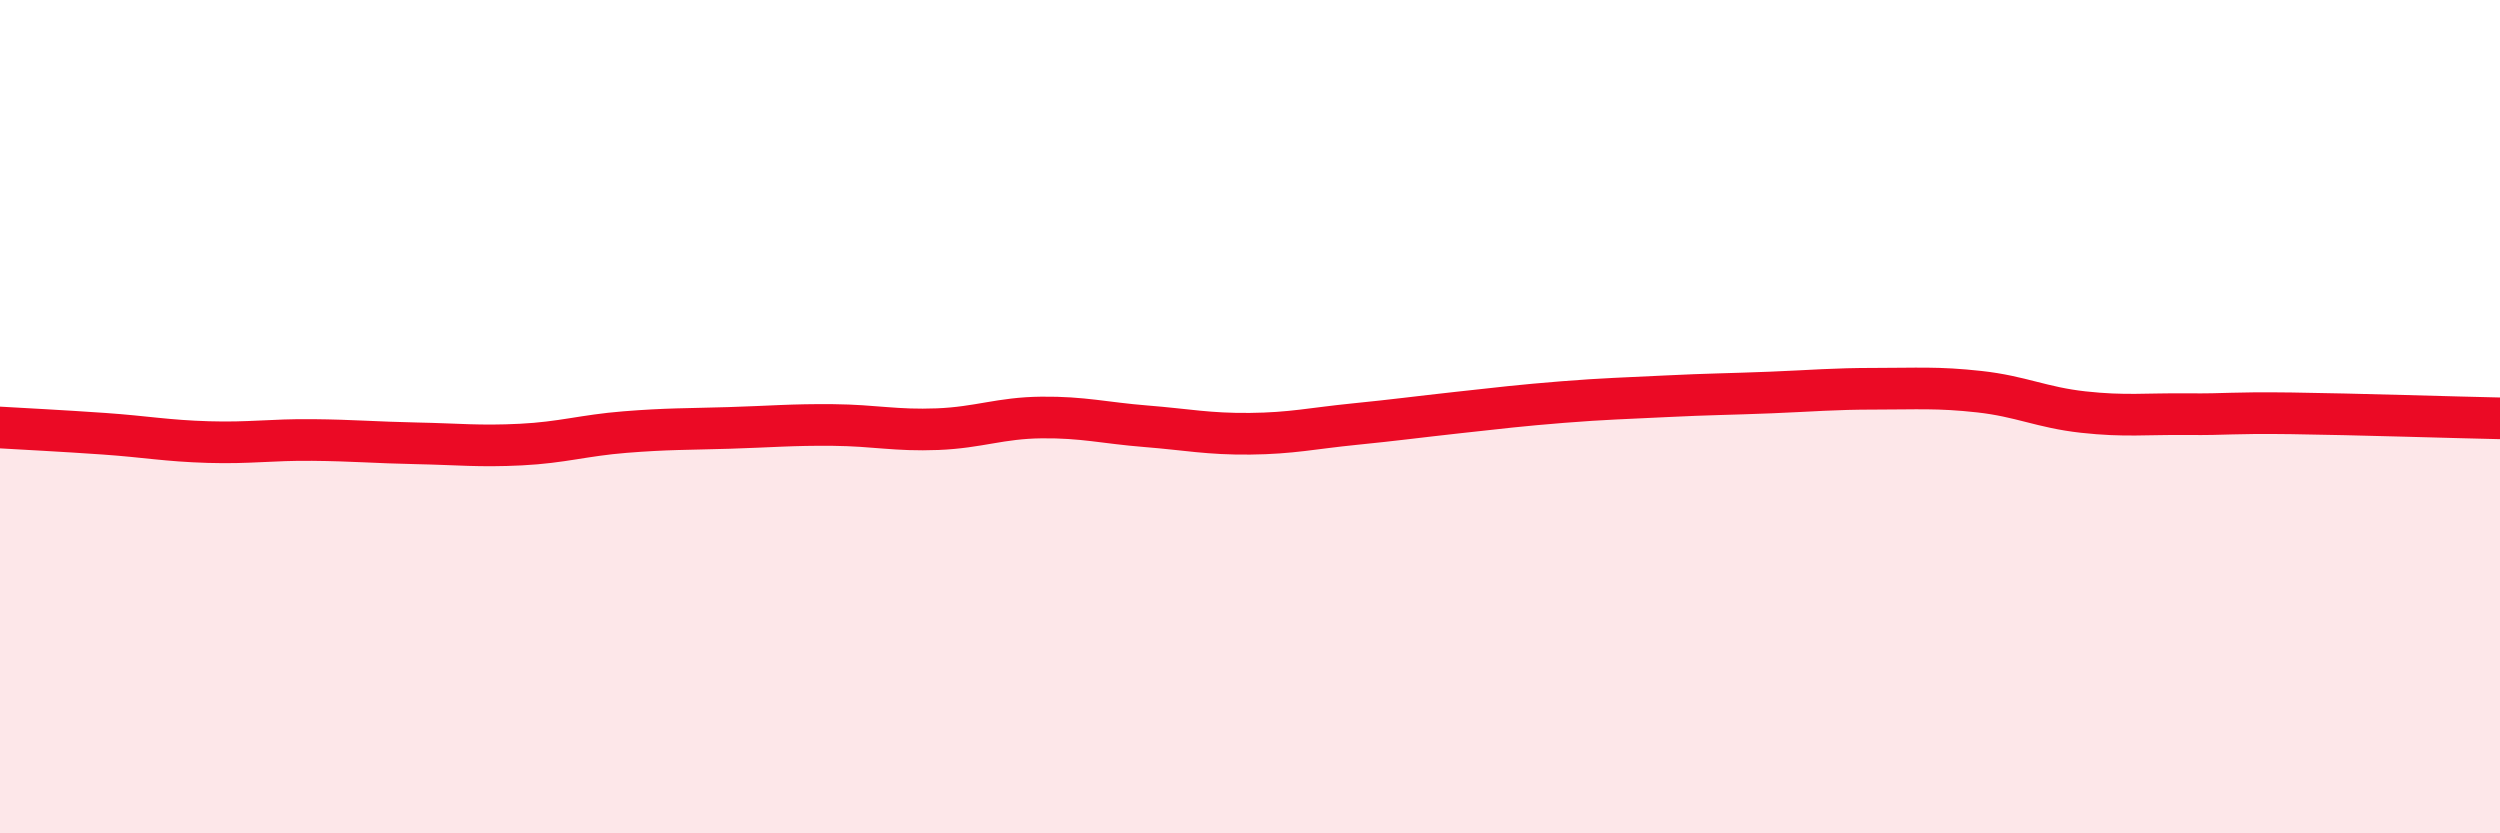 
    <svg width="60" height="20" viewBox="0 0 60 20" xmlns="http://www.w3.org/2000/svg">
      <path
        d="M 0,10.26 C 0.5,10.29 1.5,10.34 2.5,10.41 C 3.5,10.48 4,10.58 5,10.61 C 6,10.64 6.5,10.55 7.5,10.56 C 8.5,10.57 9,10.62 10,10.64 C 11,10.66 11.5,10.72 12.5,10.67 C 13.5,10.62 14,10.45 15,10.37 C 16,10.29 16.5,10.3 17.5,10.27 C 18.5,10.24 19,10.19 20,10.2 C 21,10.21 21.5,10.34 22.5,10.3 C 23.5,10.26 24,10.03 25,10.02 C 26,10.01 26.5,10.15 27.5,10.23 C 28.5,10.31 29,10.42 30,10.41 C 31,10.4 31.5,10.28 32.5,10.18 C 33.5,10.08 34,10.01 35,9.9 C 36,9.79 36.5,9.73 37.5,9.65 C 38.5,9.57 39,9.56 40,9.51 C 41,9.46 41.5,9.46 42.5,9.42 C 43.5,9.38 44,9.33 45,9.33 C 46,9.33 46.5,9.29 47.5,9.4 C 48.5,9.51 49,9.78 50,9.89 C 51,10 51.5,9.93 52.5,9.94 C 53.5,9.95 53.5,9.9 55,9.92 C 56.5,9.94 59,10.02 60,10.04L60 20L0 20Z"
        fill="#EB0A25"
        opacity="0.1"
        stroke-linecap="round"
        stroke-linejoin="round"
      />
      <path
        d="M 0,10.26 C 0.5,10.29 1.5,10.34 2.5,10.41 C 3.5,10.48 4,10.58 5,10.61 C 6,10.64 6.5,10.55 7.5,10.56 C 8.5,10.57 9,10.62 10,10.64 C 11,10.66 11.5,10.72 12.5,10.67 C 13.5,10.62 14,10.45 15,10.37 C 16,10.29 16.5,10.3 17.5,10.27 C 18.5,10.24 19,10.19 20,10.2 C 21,10.21 21.5,10.34 22.5,10.3 C 23.5,10.26 24,10.03 25,10.02 C 26,10.01 26.5,10.15 27.5,10.23 C 28.5,10.31 29,10.42 30,10.41 C 31,10.4 31.5,10.28 32.5,10.18 C 33.5,10.08 34,10.01 35,9.9 C 36,9.79 36.5,9.73 37.5,9.65 C 38.5,9.57 39,9.56 40,9.51 C 41,9.46 41.5,9.46 42.5,9.42 C 43.5,9.38 44,9.33 45,9.33 C 46,9.33 46.5,9.29 47.5,9.4 C 48.5,9.51 49,9.78 50,9.89 C 51,10 51.5,9.93 52.5,9.94 C 53.5,9.95 53.5,9.9 55,9.92 C 56.5,9.94 59,10.02 60,10.04"
        stroke="#EB0A25"
        stroke-width="1"
        fill="none"
        stroke-linecap="round"
        stroke-linejoin="round"
      />
    </svg>
  
